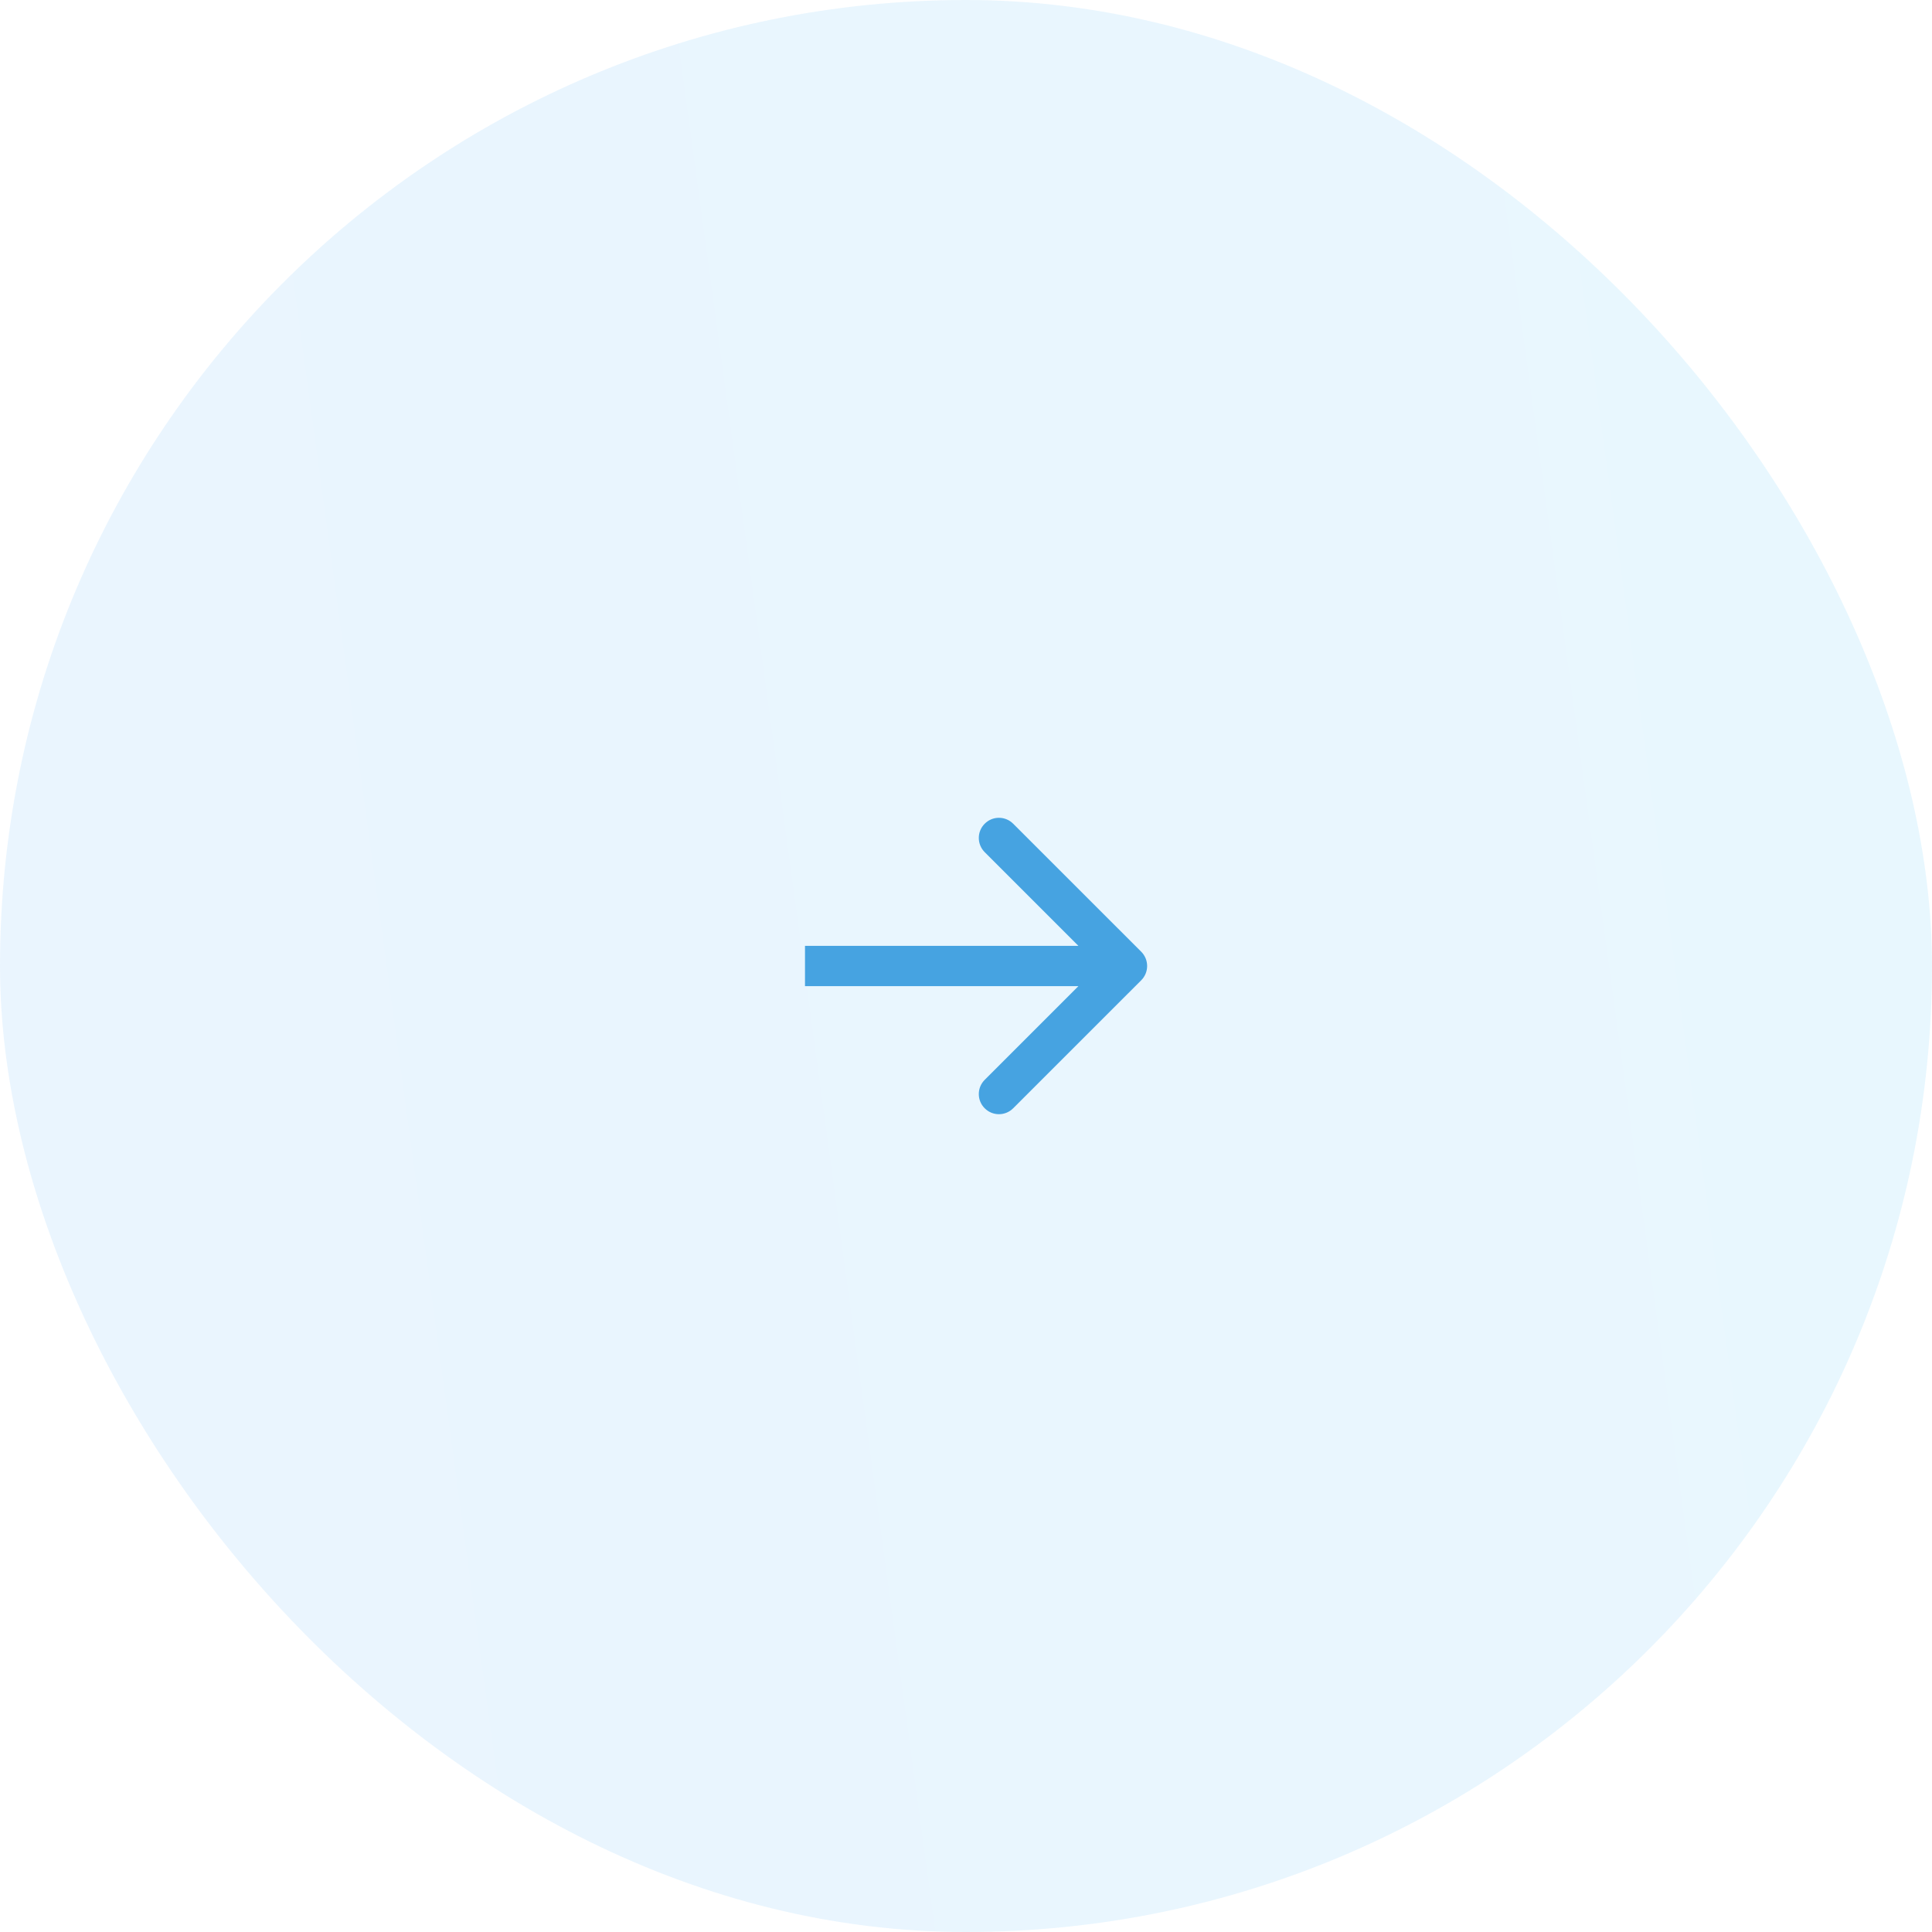 <?xml version="1.0" encoding="UTF-8"?> <svg xmlns="http://www.w3.org/2000/svg" width="48" height="48" viewBox="0 0 48 48" fill="none"> <path d="M28.354 24.354C28.549 24.158 28.549 23.842 28.354 23.646L25.172 20.465C24.976 20.269 24.66 20.269 24.465 20.465C24.269 20.66 24.269 20.976 24.465 21.172L27.293 24L24.465 26.828C24.269 27.024 24.269 27.34 24.465 27.535C24.66 27.731 24.976 27.731 25.172 27.535L28.354 24.354ZM20 24.5H28V23.5H20V24.5Z" fill="#49A3DF"></path> <rect opacity="0.1" width="48" height="48" rx="24" fill="url(#paint0_linear)"></rect> <defs> <linearGradient id="paint0_linear" x1="48" y1="24" x2="0.873" y2="30.414" gradientUnits="userSpaceOnUse"> <stop stop-color="#21B3FA"></stop> <stop offset="1" stop-color="#309BFB"></stop> </linearGradient> </defs> </svg> 